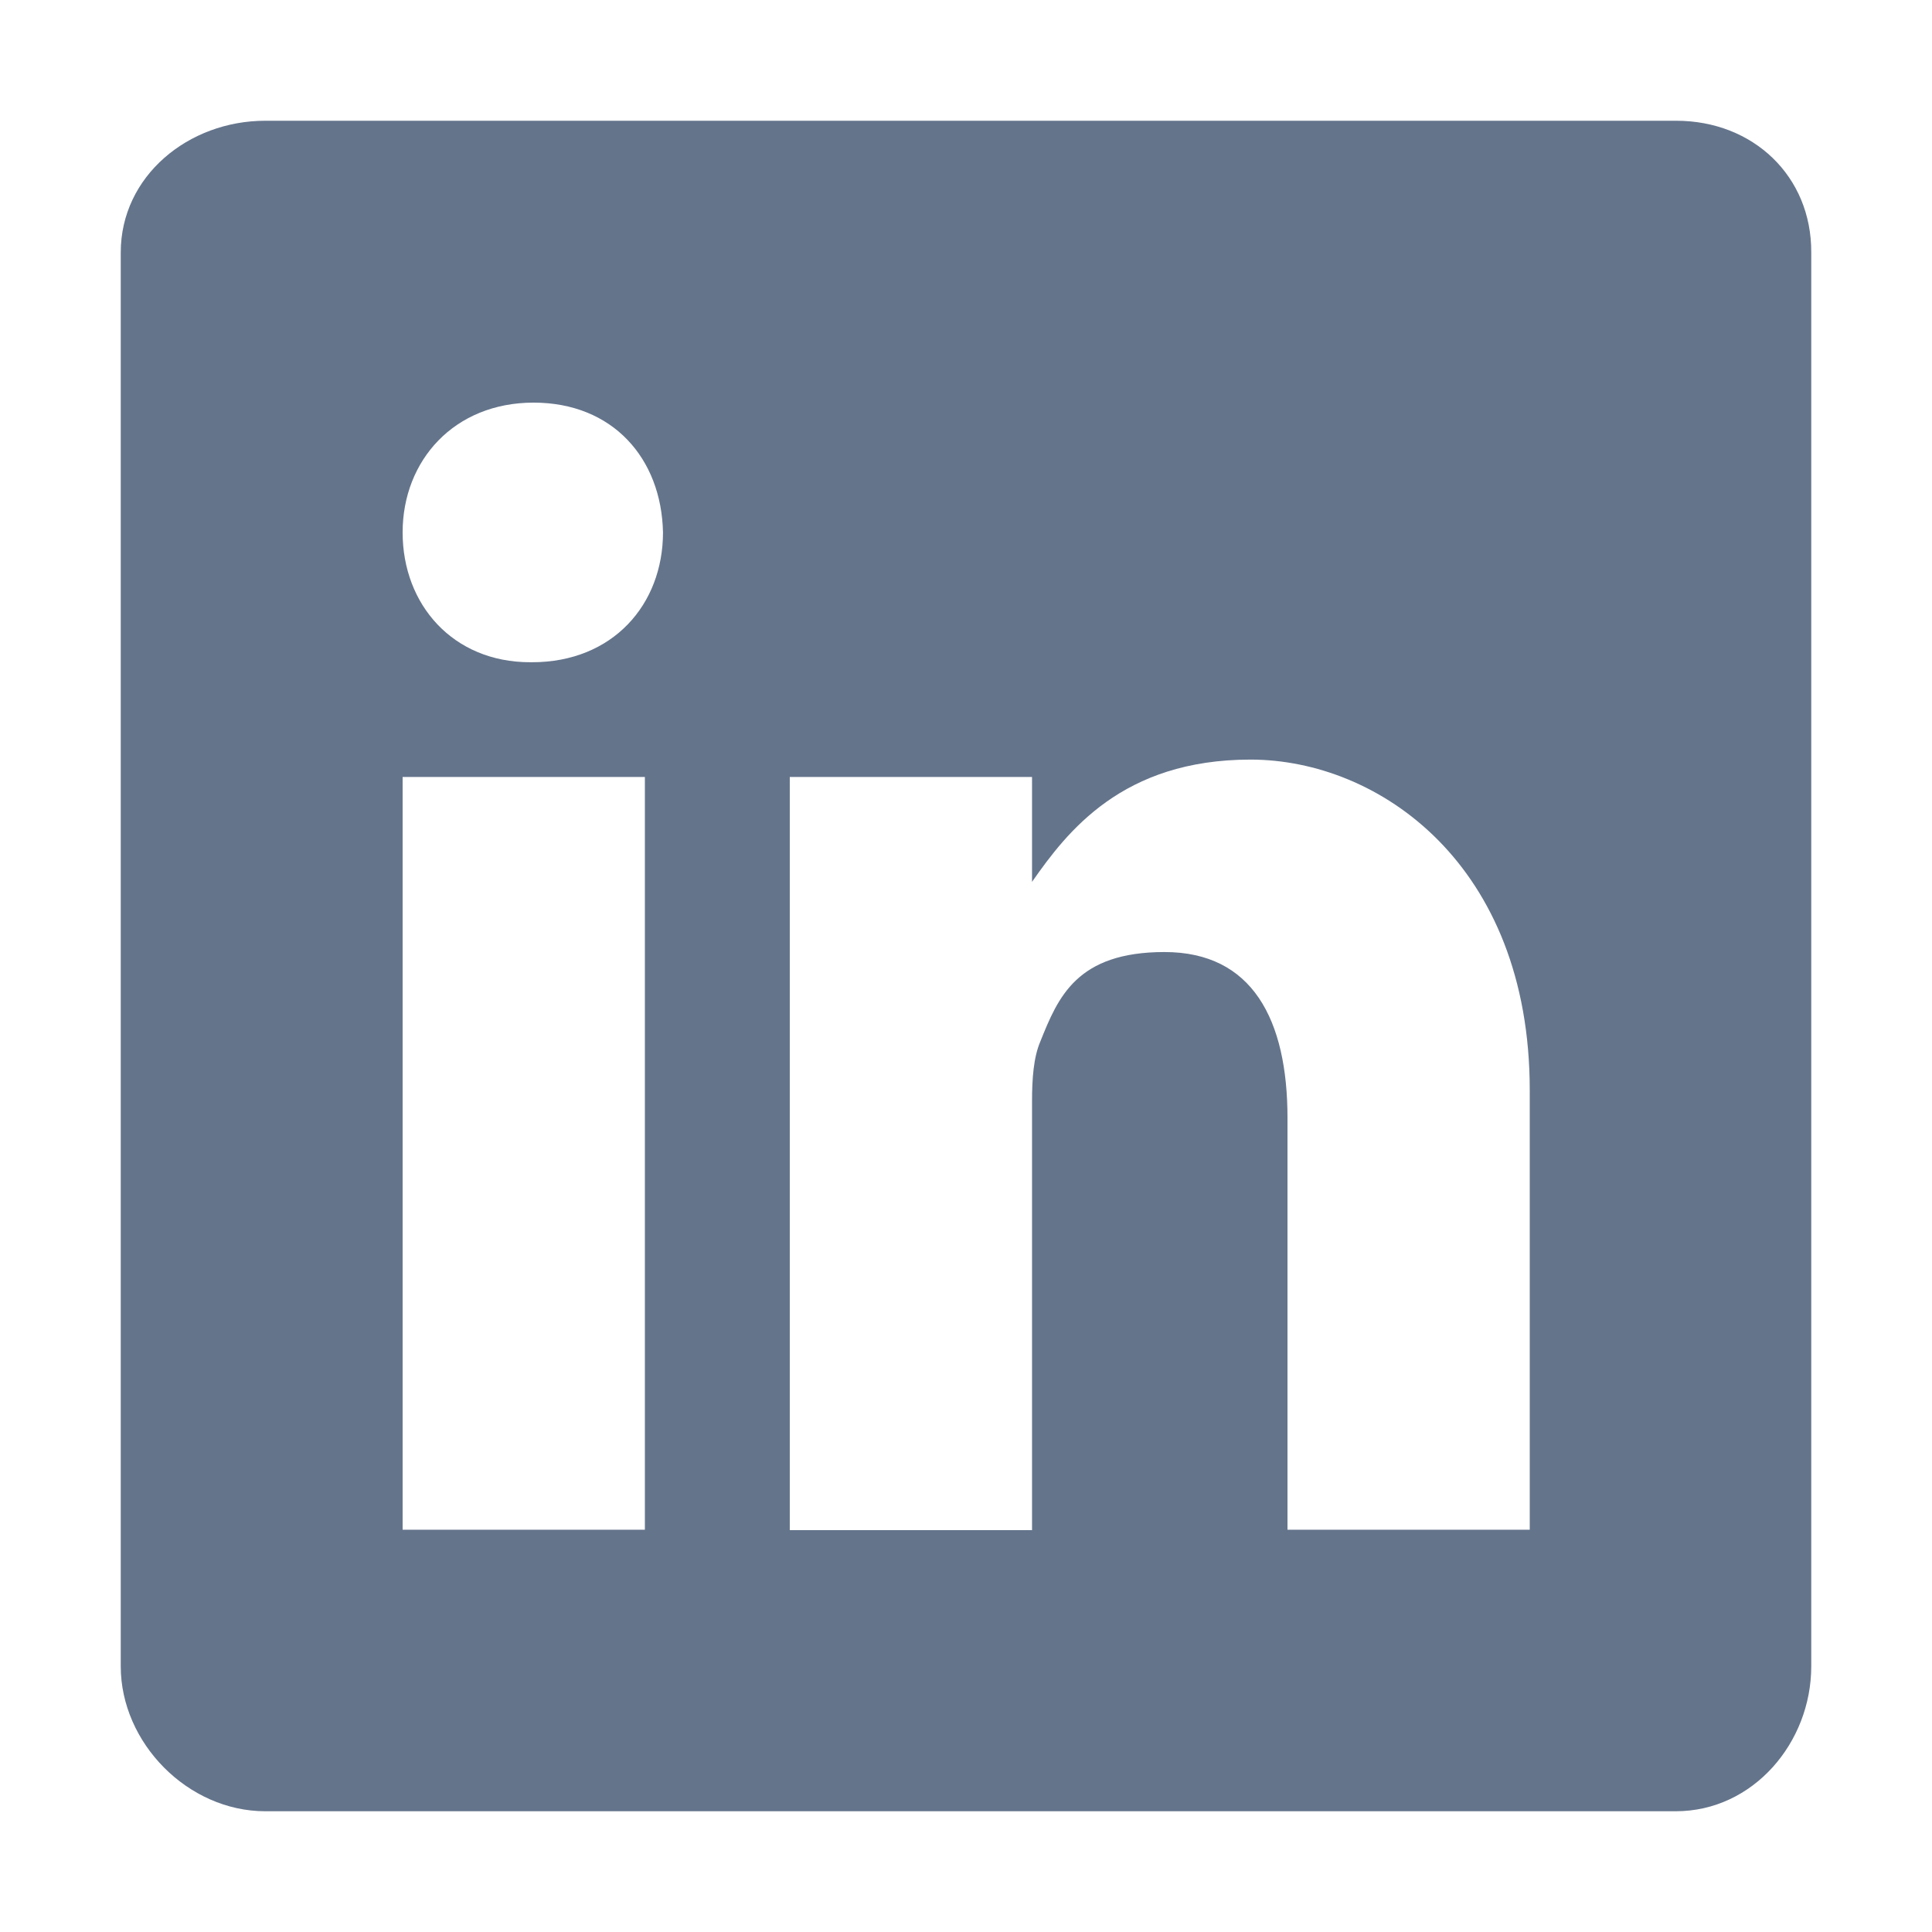 <?xml version="1.0" encoding="UTF-8"?>
<svg id="Layer_1" xmlns="http://www.w3.org/2000/svg" version="1.1" viewBox="0 0 512 512">
  <!-- Generator: Adobe Illustrator 29.0.1, SVG Export Plug-In . SVG Version: 2.1.0 Build 192)  -->
  <defs>
    <style>
      .st0 {
        fill: #64748b;
      }
    </style>
  </defs>
  <path class="st0" d="M444.2,32H70.3c-20.4,0-38.3,14.7-38.3,34.9v374.7c0,20.3,17.8,38.4,38.3,38.4h373.8c20.5,0,35.9-18.2,35.9-38.4V66.9c.1-20.2-15.4-34.9-35.8-34.9ZM170.9,405.4h-64.2v-199.5h64.2v199.5ZM141,175.5h-.5c-20.5,0-33.8-15.3-33.8-34.4s13.7-34.4,34.7-34.4,33.9,14.8,34.3,34.4c0,19.1-13.3,34.4-34.7,34.4h0ZM405.4,405.4h-64.2v-109.1c0-26.1-9.3-44-32.6-44s-28.2,12-32.9,23.7c-1.8,4.2-2.2,9.9-2.2,15.8v113.7h-64.2v-199.6h64.2v27.8c9.3-13.3,23.9-32.4,57.9-32.4s74,27.8,74,87.6v116.6Z"/>
</svg>